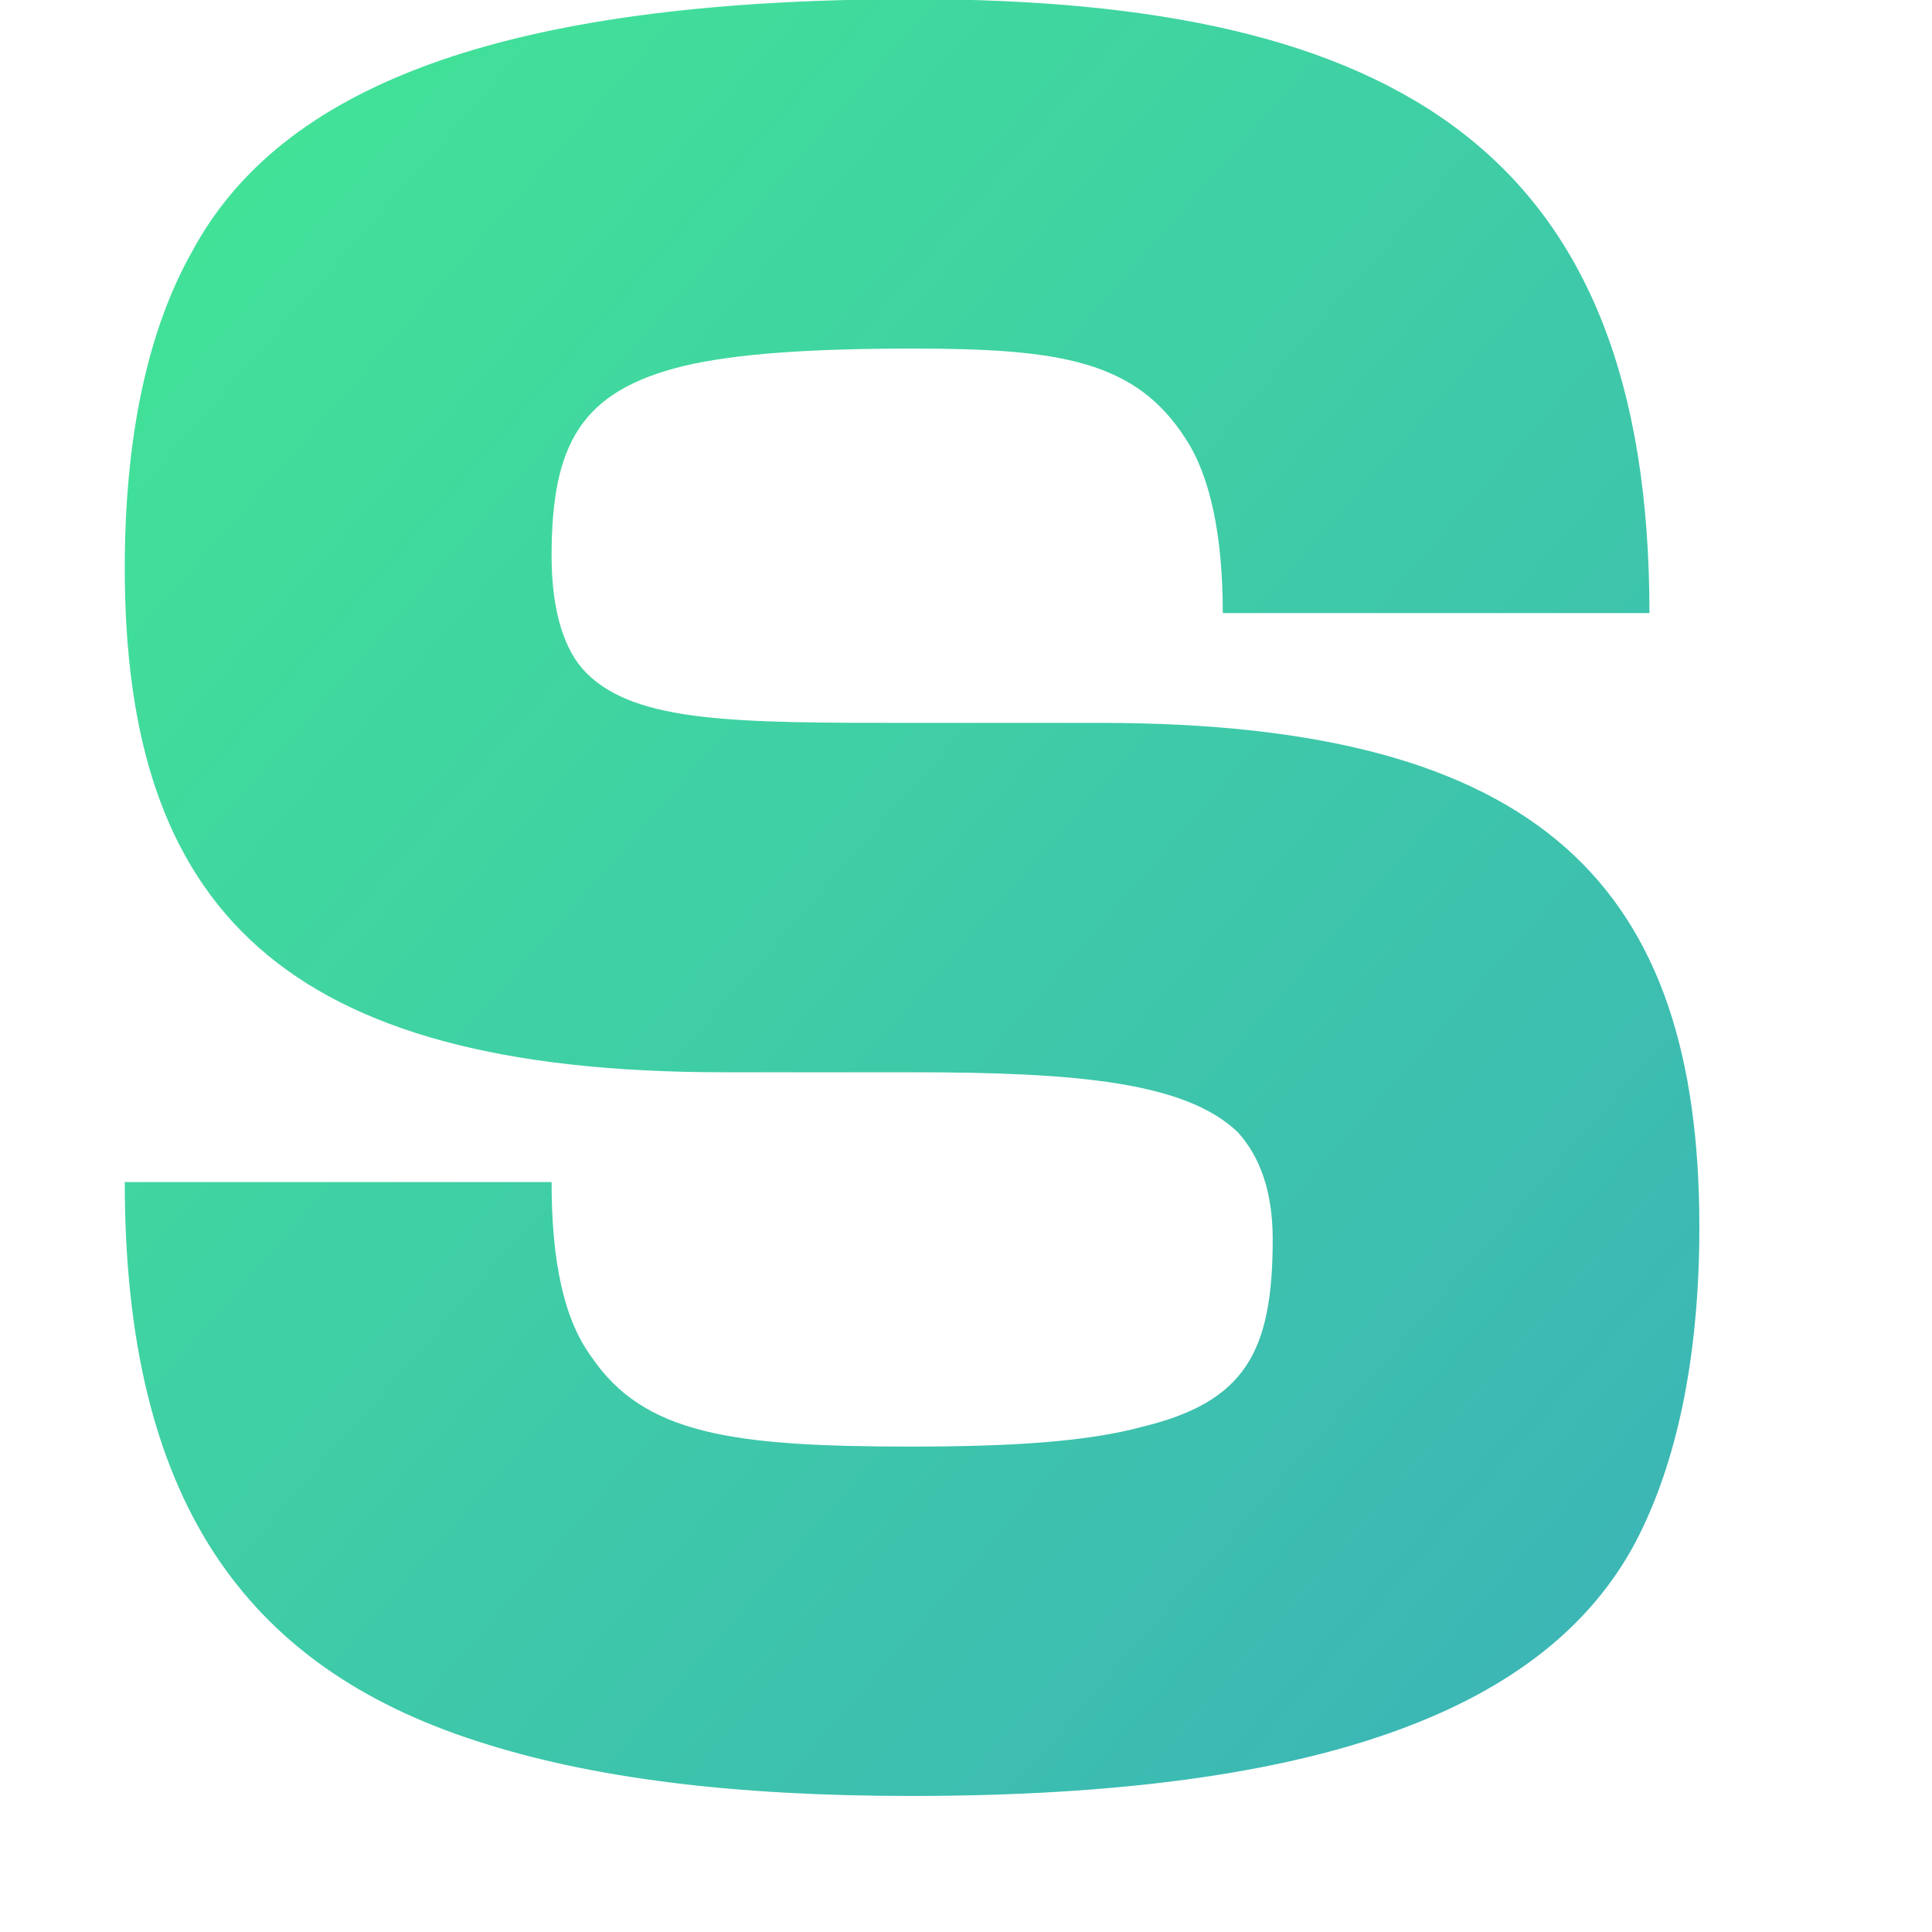 <svg width="128" height="128" viewBox="0 0 120 120" fill="none" xmlns="http://www.w3.org/2000/svg">
  <defs>
    <linearGradient id="logo-gradient" x1="0%" y1="0%" x2="100%" y2="100%">
      <stop offset="0%" stop-color="#42E695" />
      <stop offset="100%" stop-color="#3BB2B8" />
    </linearGradient>
  </defs>
  <path 
    d="M 56.58 1.55 C 82.46 1.55 96.1 -4.03 101.53 -14.11 C 104.16 -19.07 105.55 -25.73 105.55 -33.79 C 105.55 -54.87 95.79 -65.1 68.36 -65.1 L 56.58 -65.1 C 45.73 -65.1 39.52 -65.1 36.42 -68.2 C 35.03 -69.59 34.26 -72.08 34.26 -75.48 C 34.26 -82.46 36.12 -85.72 42.47 -87.27 C 45.73 -88.04 50.38 -88.35 56.73 -88.35 C 65.88 -88.35 70.53 -87.58 73.63 -82.77 C 75.17 -80.44 75.95 -76.72 75.95 -71.92 L 102.45 -71.92 C 102.45 -100.44 86.95 -110.05 56.73 -110.05 C 30.84 -110.05 17.36 -104.47 11.94 -94.39 C 9.14 -89.44 7.75 -82.77 7.75 -74.71 C 7.75 -53.63 17.52 -43.4 44.95 -43.4 L 56.58 -43.4 C 66.96 -43.4 73.63 -42.78 76.88 -39.68 C 78.28 -38.13 79.05 -35.96 79.05 -33.02 C 79.05 -26.04 77.34 -22.94 70.99 -21.39 C 67.58 -20.46 62.93 -20.15 56.58 -20.15 C 45.41 -20.15 39.99 -20.93 36.73 -25.73 C 35.03 -28.05 34.26 -31.62 34.26 -36.58 L 7.75 -36.58 C 7.75 -16.89 15.19 -6.51 29.61 -1.86 C 36.73 0.46 45.57 1.55 56.58 1.55 Z" 
    fill="url(#logo-gradient)"
    transform="translate(0, 110)"
  />
</svg>